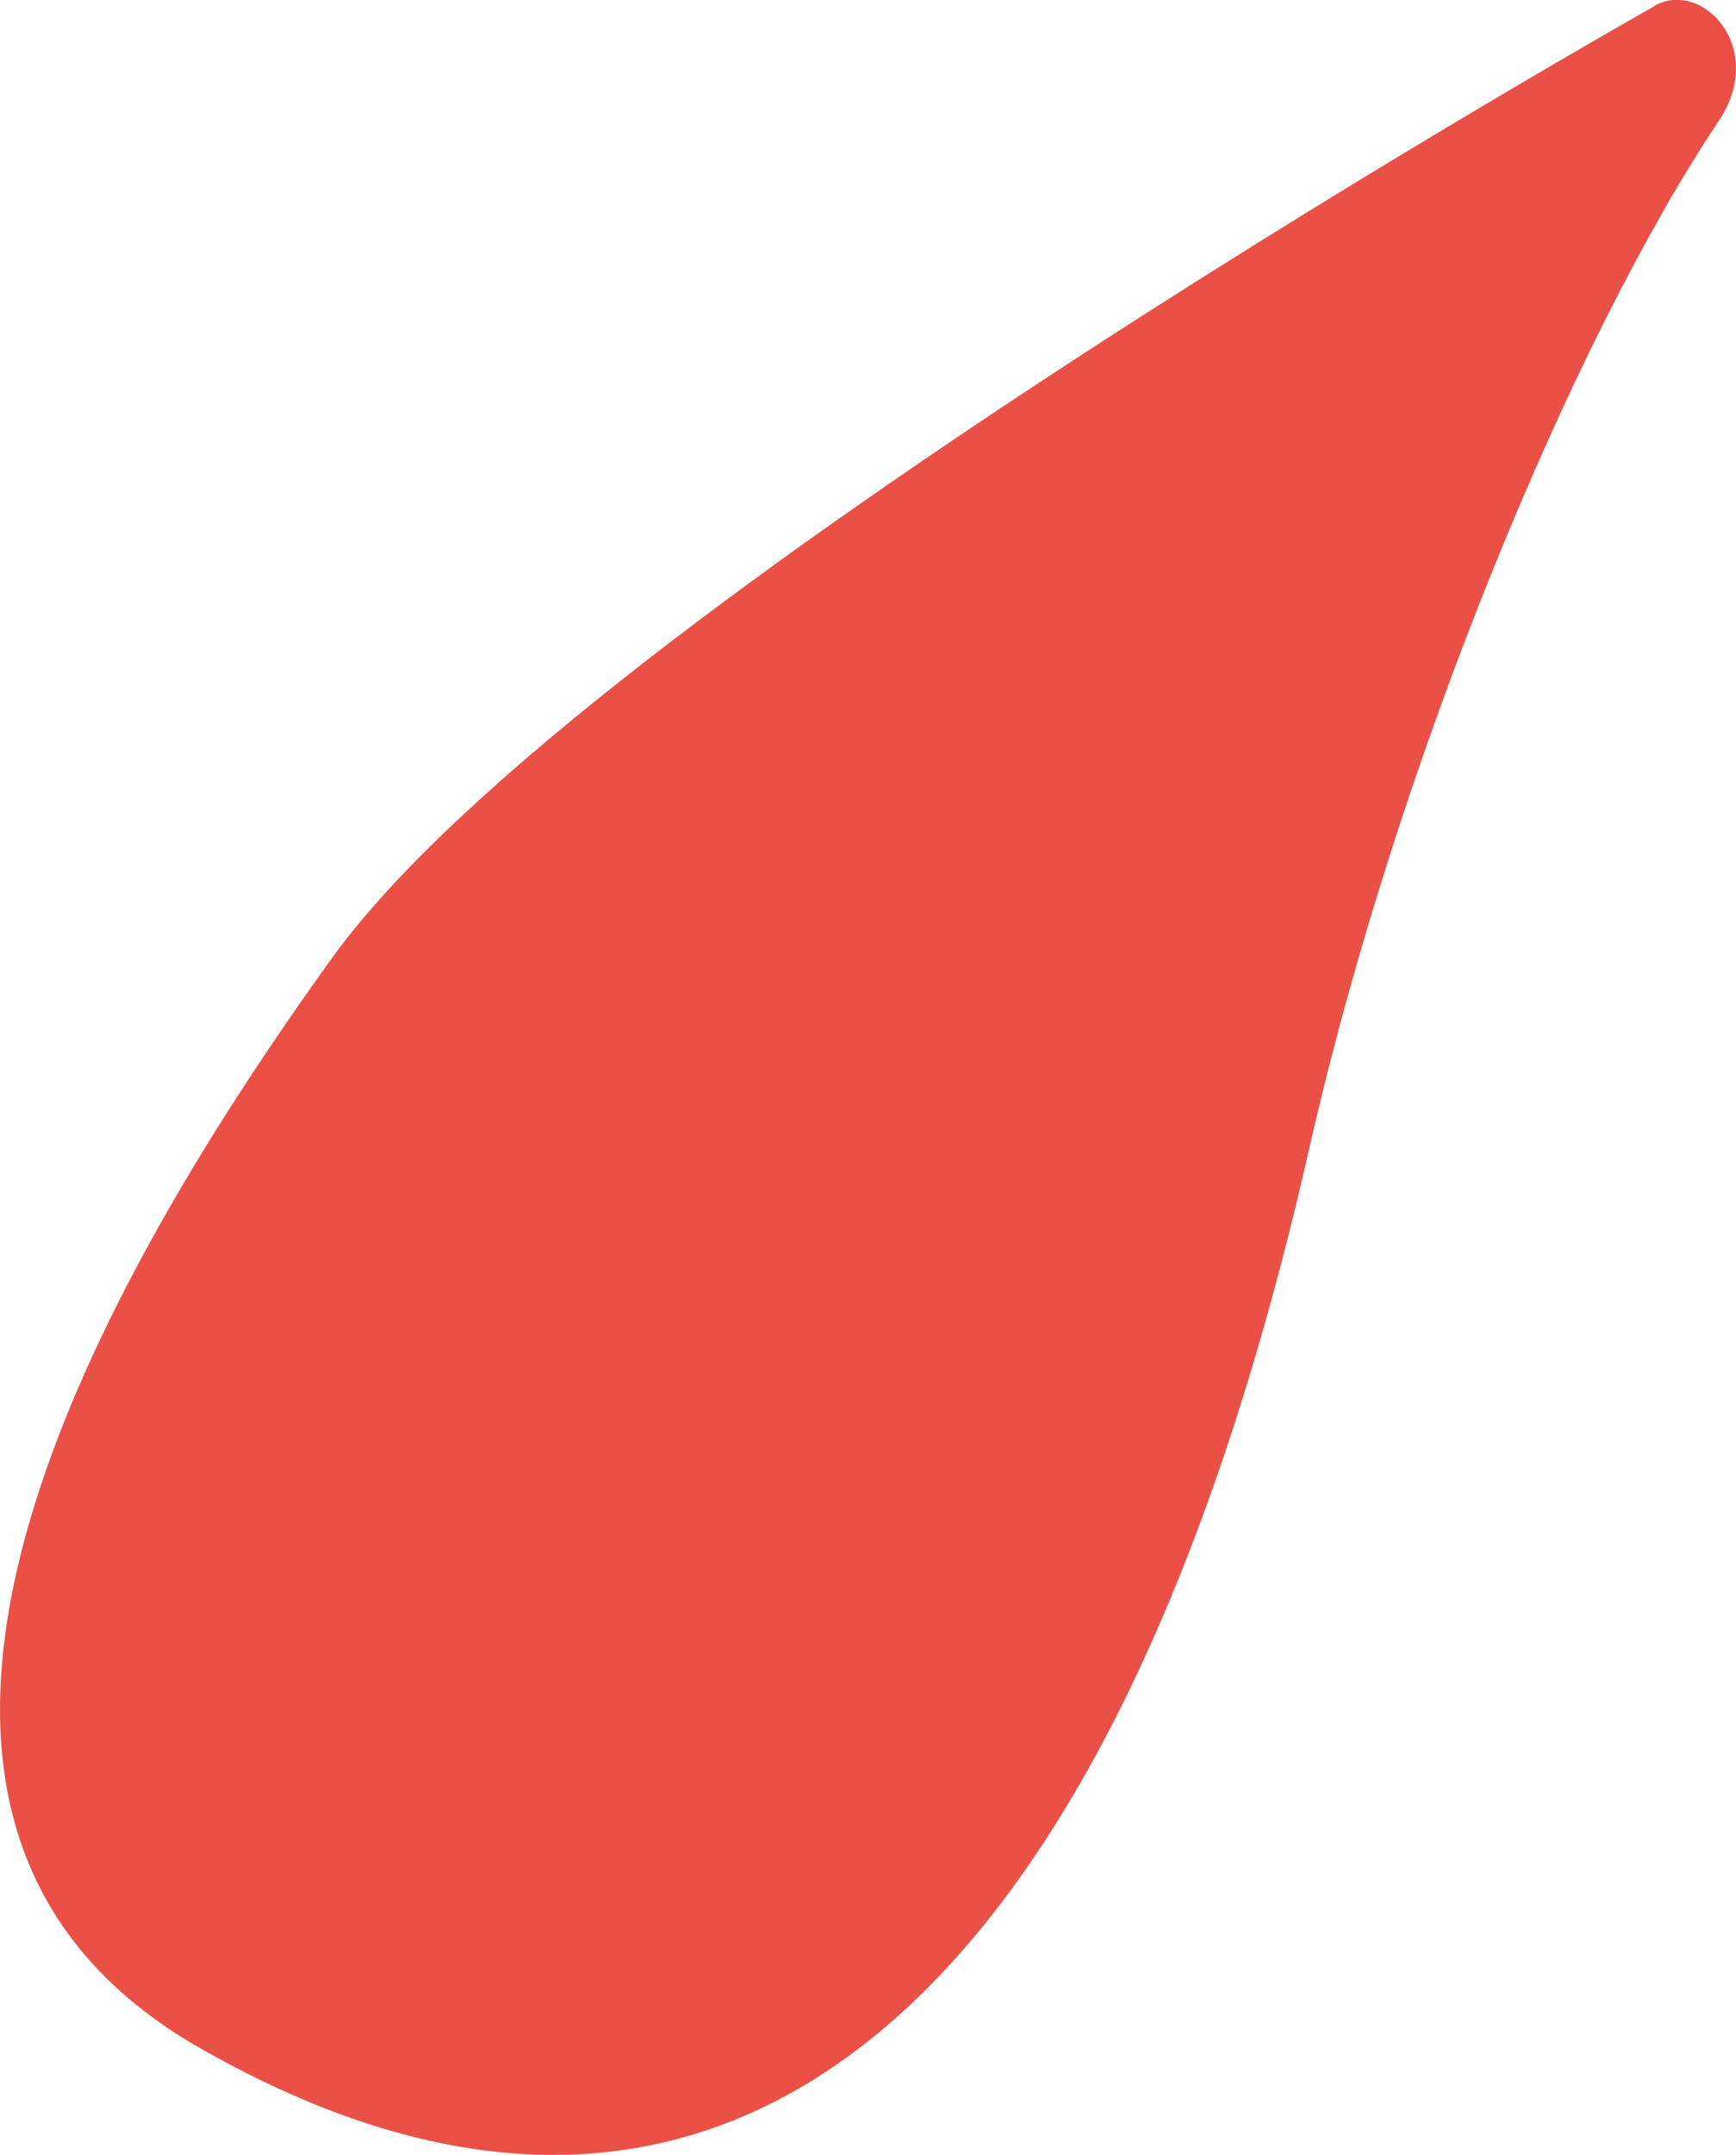 <?xml version="1.0" encoding="UTF-8"?> <svg xmlns="http://www.w3.org/2000/svg" id="_Слой_1" data-name="Слой 1" viewBox="0 0 129.17 160.33"><defs><style> .cls-1 { fill: #ea5045; stroke-width: 0px; } </style></defs><path class="cls-1" d="M123.1.46S43.47,45.24,24.73,71.24c-18.74,26.01-39.23,63.8-10.34,80.85,39.05,22.63,68.35-2.01,83.01-66.58,6.62-29.17,19.78-60.51,30.47-76.49,3.69-5.51-1.3-10.62-4.78-8.57Z"></path></svg> 